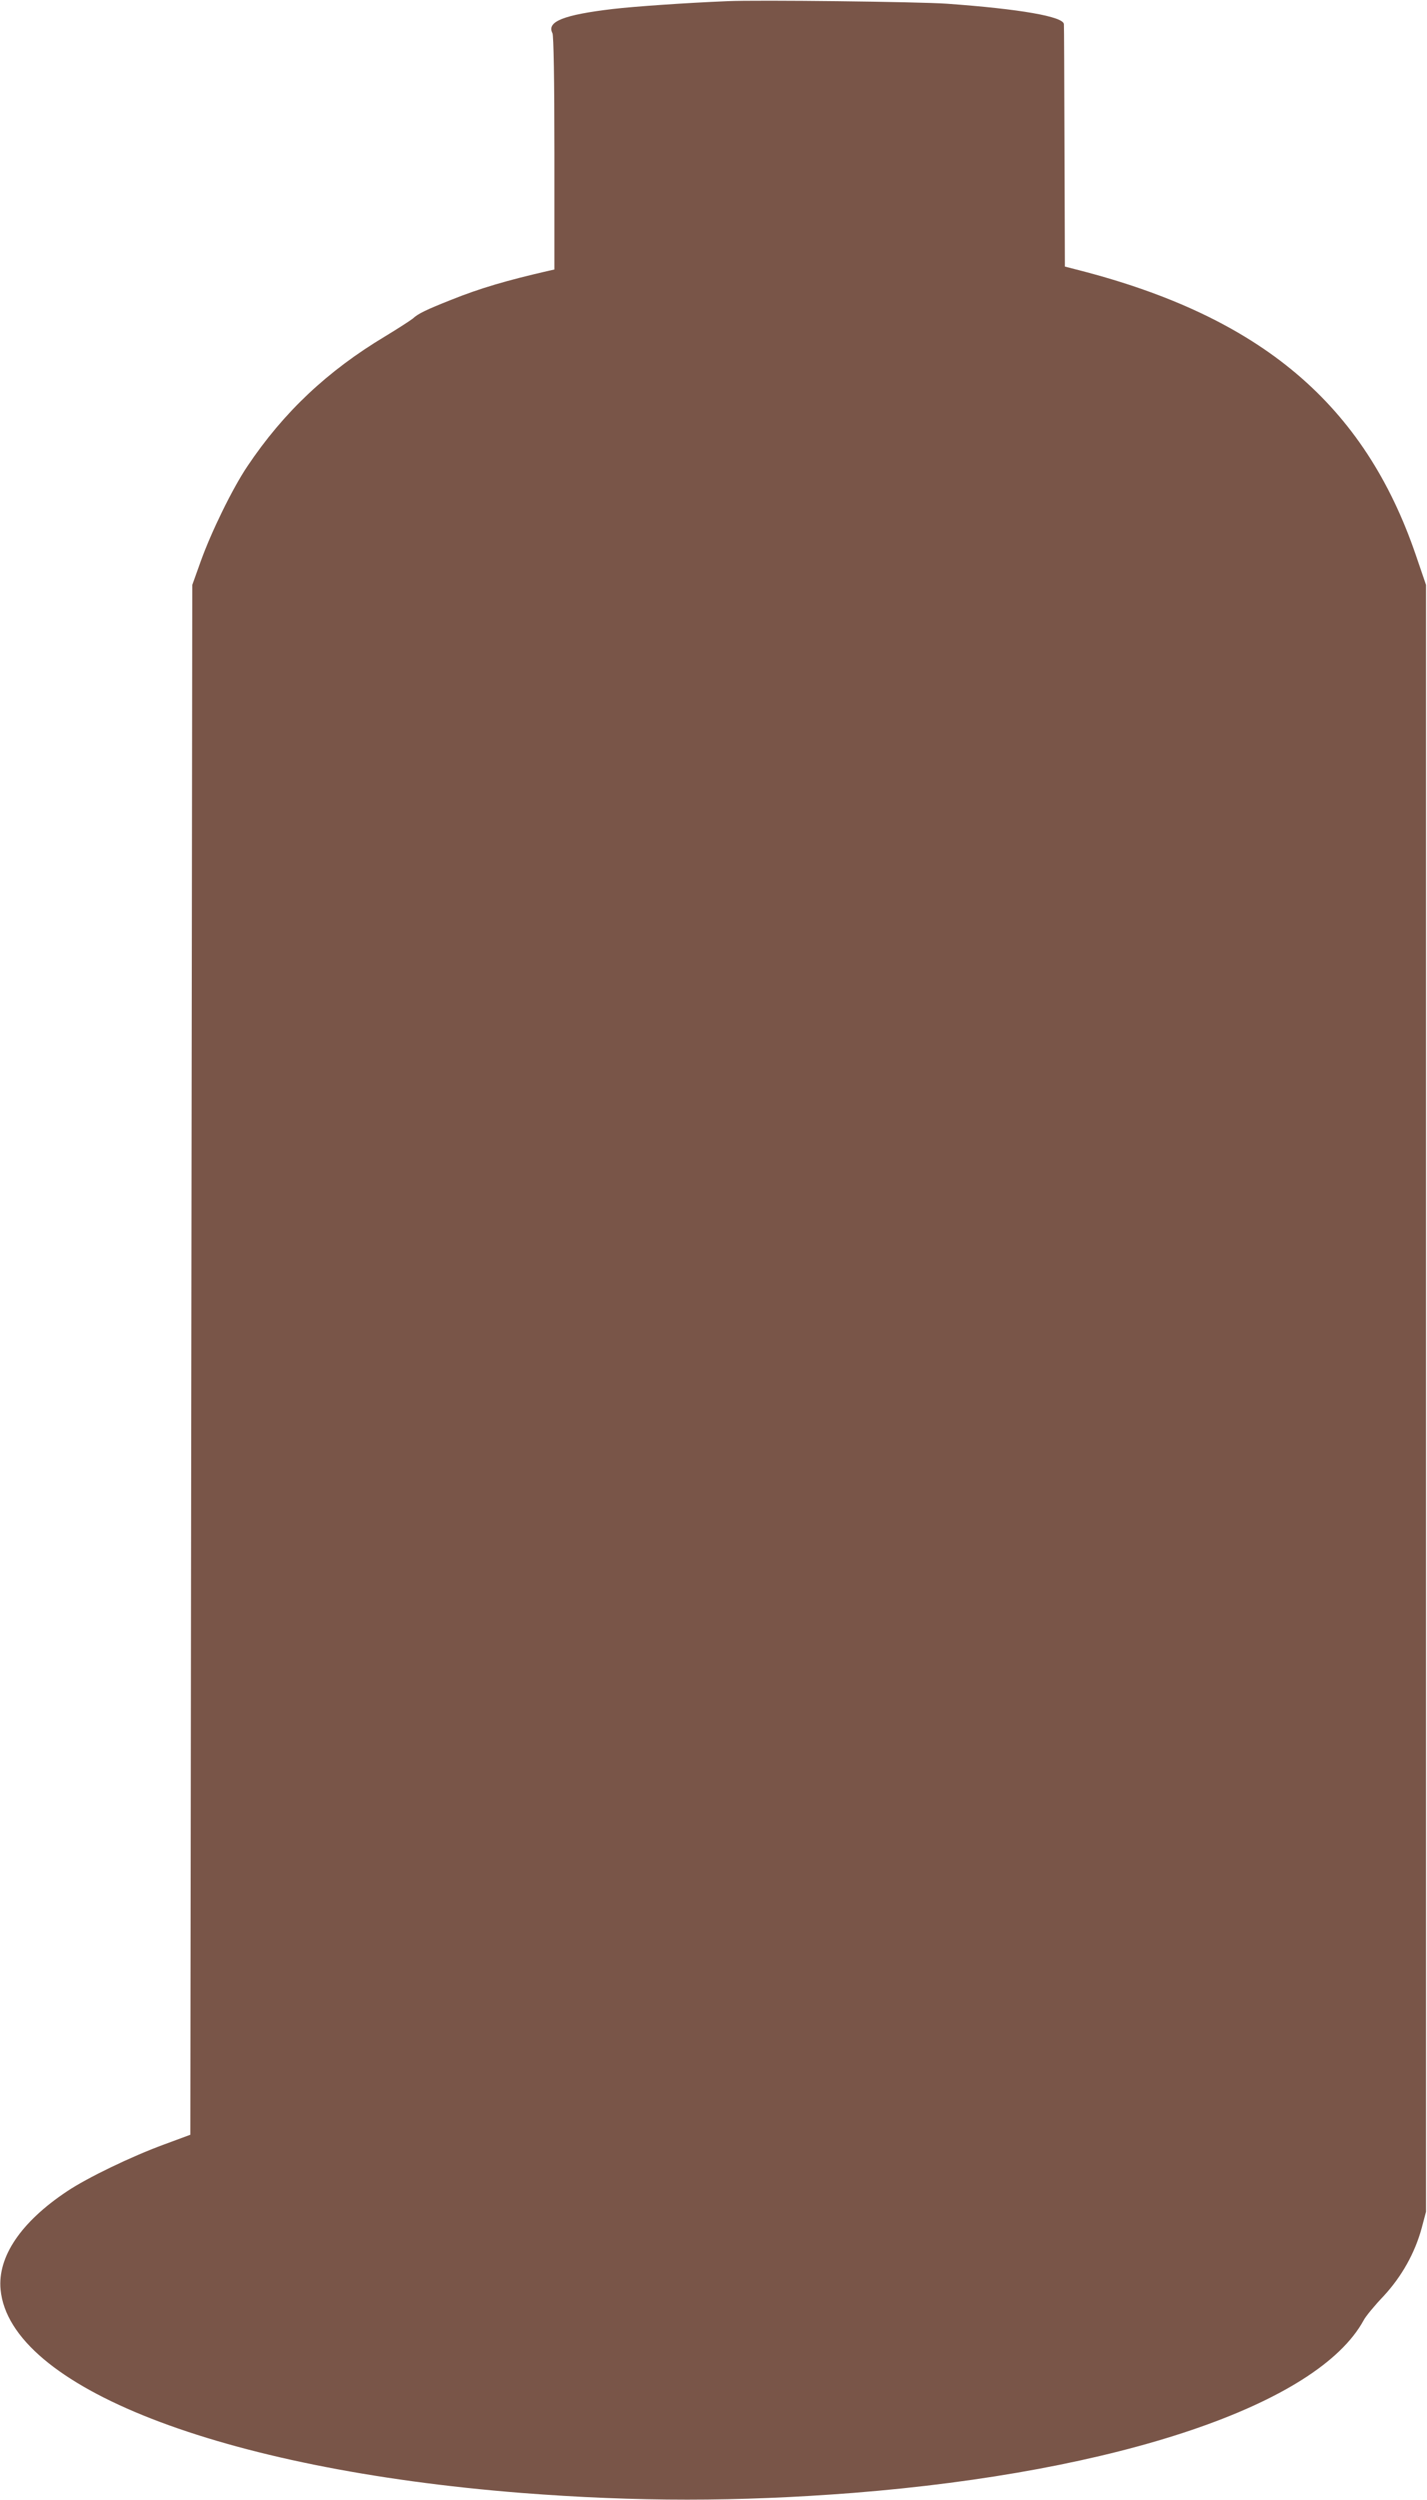<?xml version="1.0" standalone="no"?>
<!DOCTYPE svg PUBLIC "-//W3C//DTD SVG 20010904//EN"
 "http://www.w3.org/TR/2001/REC-SVG-20010904/DTD/svg10.dtd">
<svg version="1.0" xmlns="http://www.w3.org/2000/svg"
 width="731pt" height="1280pt" viewBox="0 0 731 1280"
 preserveAspectRatio="xMidYMid meet">
<g transform="translate(0,1280) scale(0.1,-0.1)"
fill="#795548" stroke="none">
<path d="M3725 12794 c-216 -9 -473 -27 -585 -40 -254 -30 -341 -65 -310 -124
6 -12 10 -238 10 -614 l0 -596 -27 -6 c-218 -50 -354 -90 -501 -149 -131 -52
-170 -71 -197 -96 -11 -9 -74 -50 -140 -90 -299 -179 -523 -391 -708 -667 -76
-113 -185 -336 -239 -487 l-43 -120 -5 -3968 -5 -3968 -135 -50 c-164 -60
-393 -170 -497 -240 -236 -157 -356 -335 -340 -503 47 -497 1126 -919 2667
-1041 591 -46 1109 -46 1700 0 1362 108 2382 453 2616 885 10 19 55 74 100
121 94 101 162 222 197 351 l22 83 0 4165 0 4165 -52 152 c-264 773 -793 1220
-1728 1460 l-70 18 -2 615 c-1 338 -2 620 -3 626 -1 39 -224 78 -600 105 -143
10 -969 20 -1125 13z"/>
</g>
</svg>
